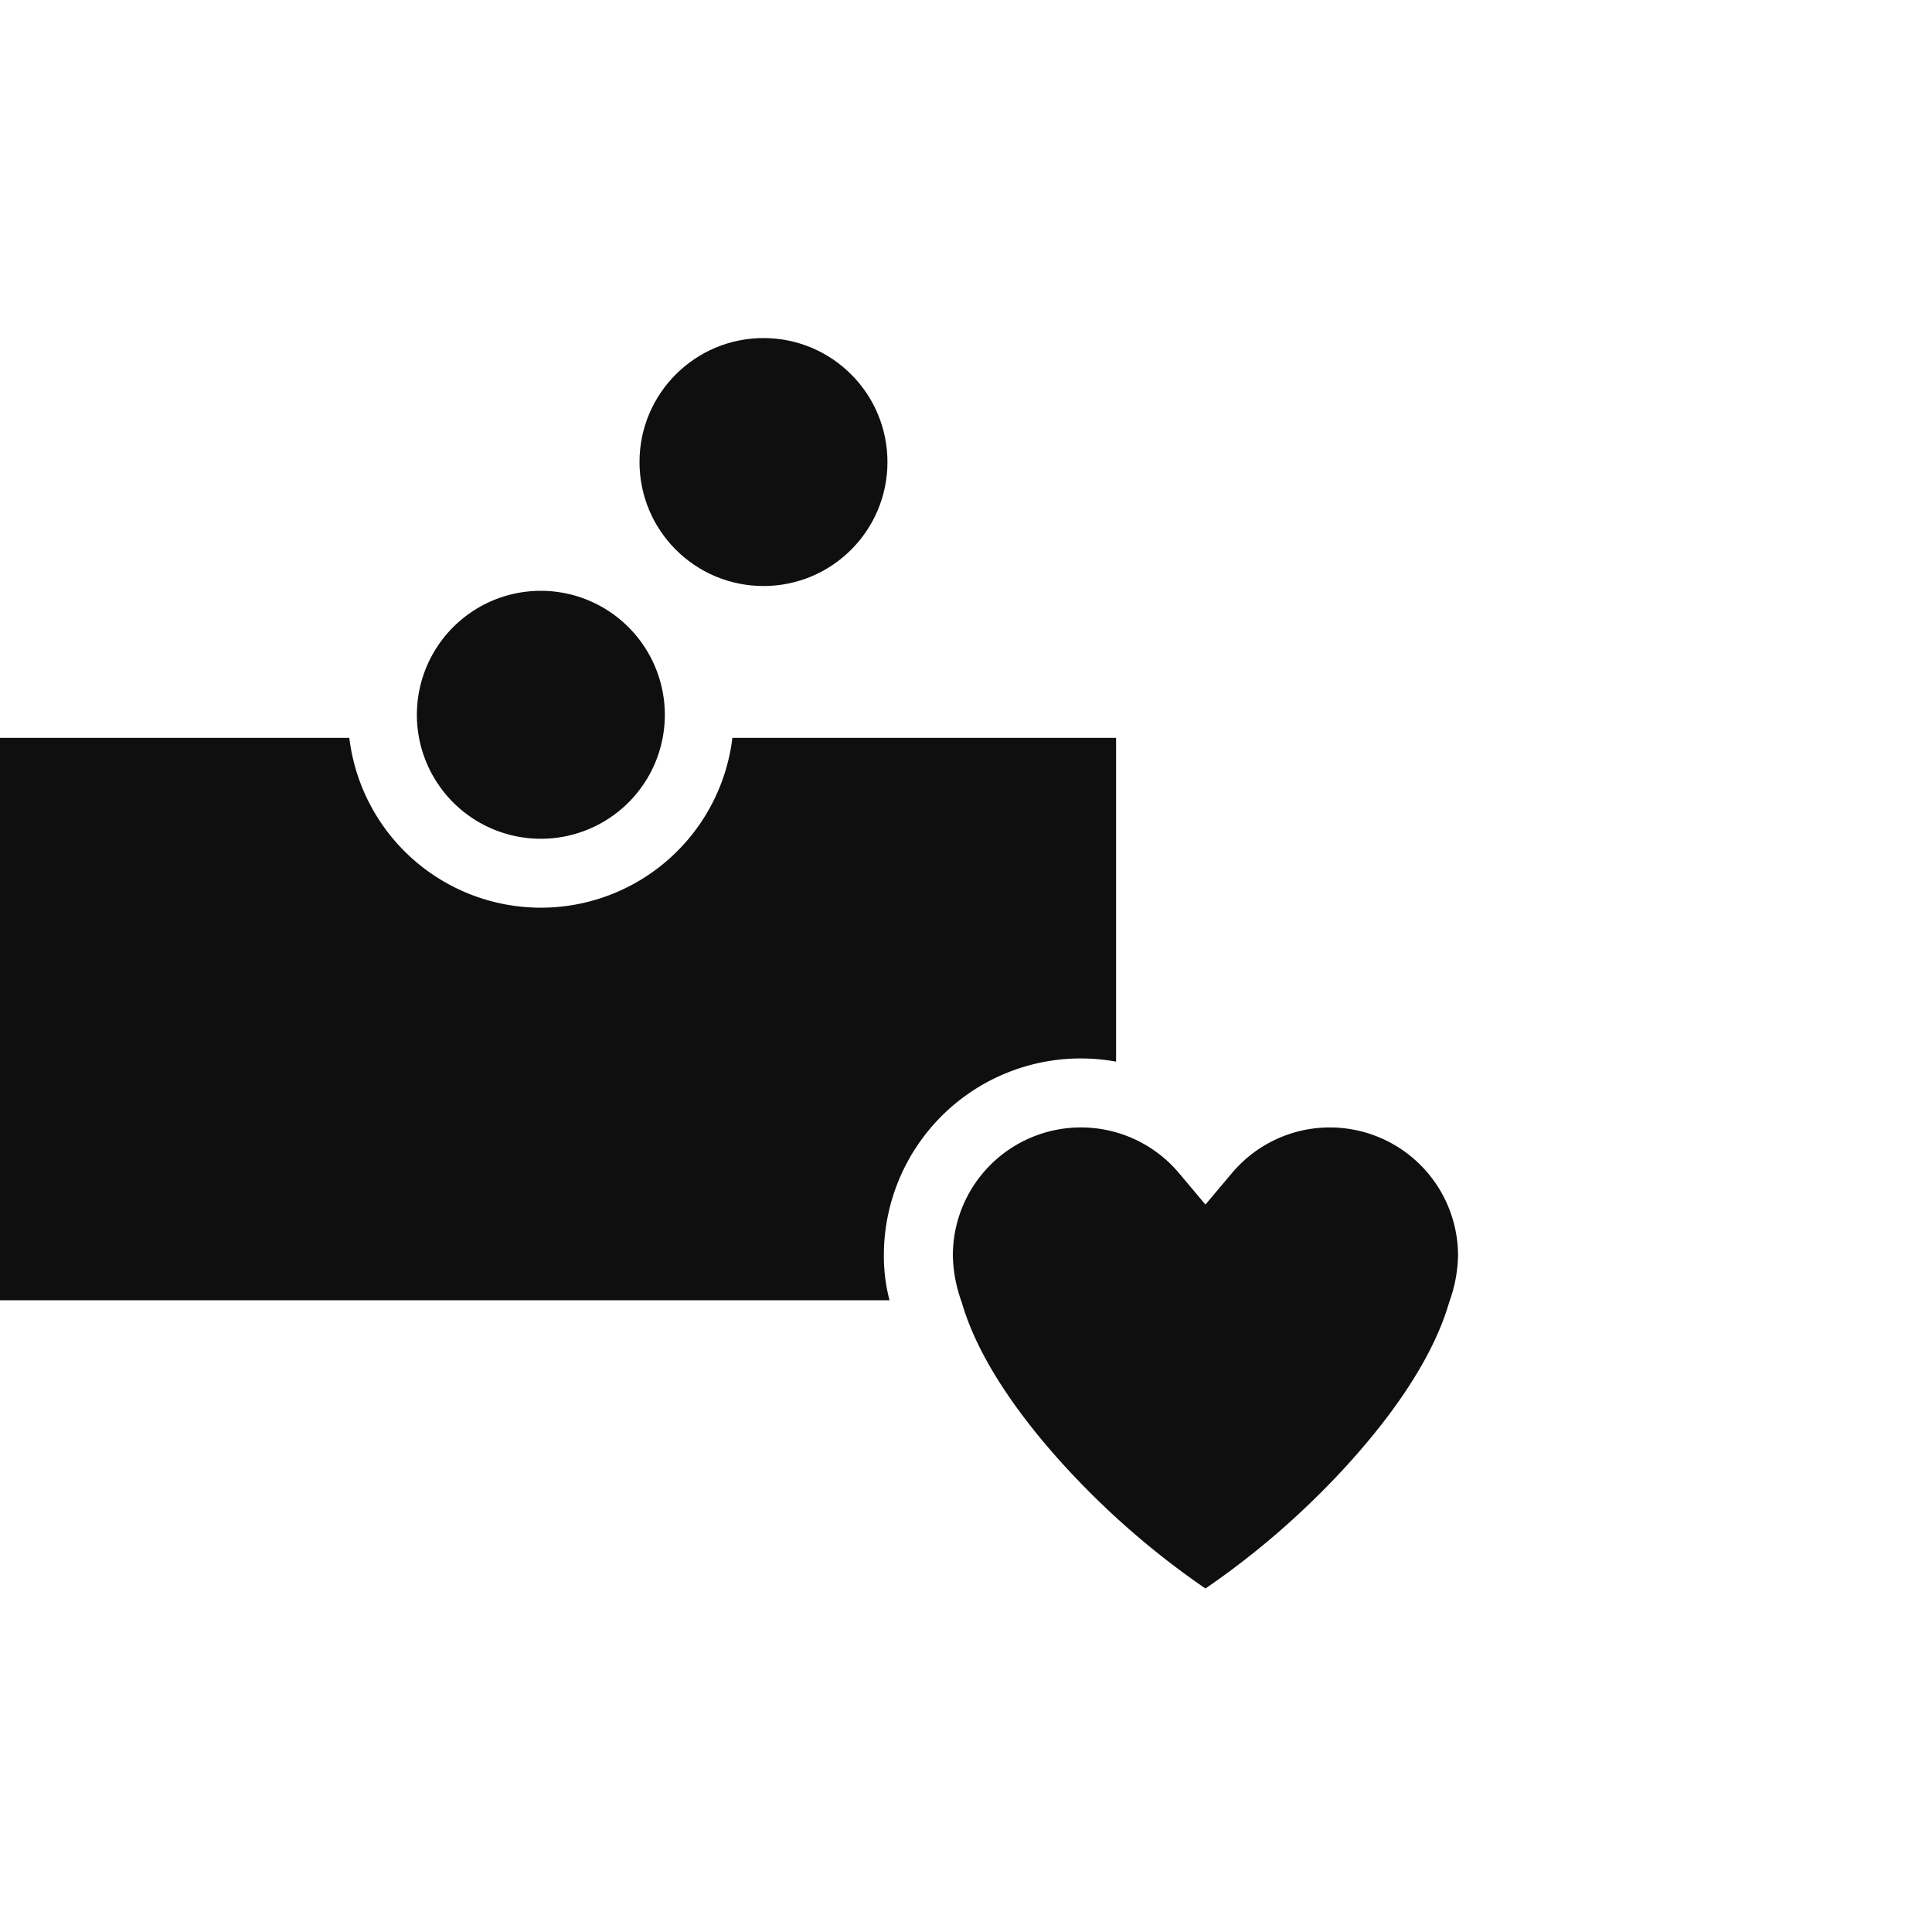 <svg id="Layer_1" data-name="Layer 1" xmlns="http://www.w3.org/2000/svg" viewBox="0 0 112 112"><path d="M77.097,65.359a7.415,7.415,0,0,0-5.685,2.652l-1.531,1.819-1.531-1.82A7.425,7.425,0,0,0,55.238,72.786a8.331,8.331,0,0,0,.505,2.682c.328,1.087,1.326,4.396,5.883,9.42a47.394,47.394,0,0,0,8.255,7.2,47.404,47.404,0,0,0,8.255-7.199c4.557-5.025,5.555-8.334,5.883-9.421a8.321,8.321,0,0,0,.505-2.681A7.436,7.436,0,0,0,77.097,65.359Z" fill="#0f0f0f"/><path d="M31.354,34.25a7.187,7.187,0,1,0,7.187,7.187A7.194,7.194,0,0,0,31.354,34.25Z" fill="#0f0f0f"/><circle cx="44.26" cy="26.785" r="7.187" fill="#0f0f0f"/><path d="M51.238,72.786A11.416,11.416,0,0,1,64.7,61.544V42.775h-22.243a11.184,11.184,0,0,1-22.207,0H0v32.603H51.567A10.108,10.108,0,0,1,51.238,72.786Z" fill="#0f0f0f"/></svg>